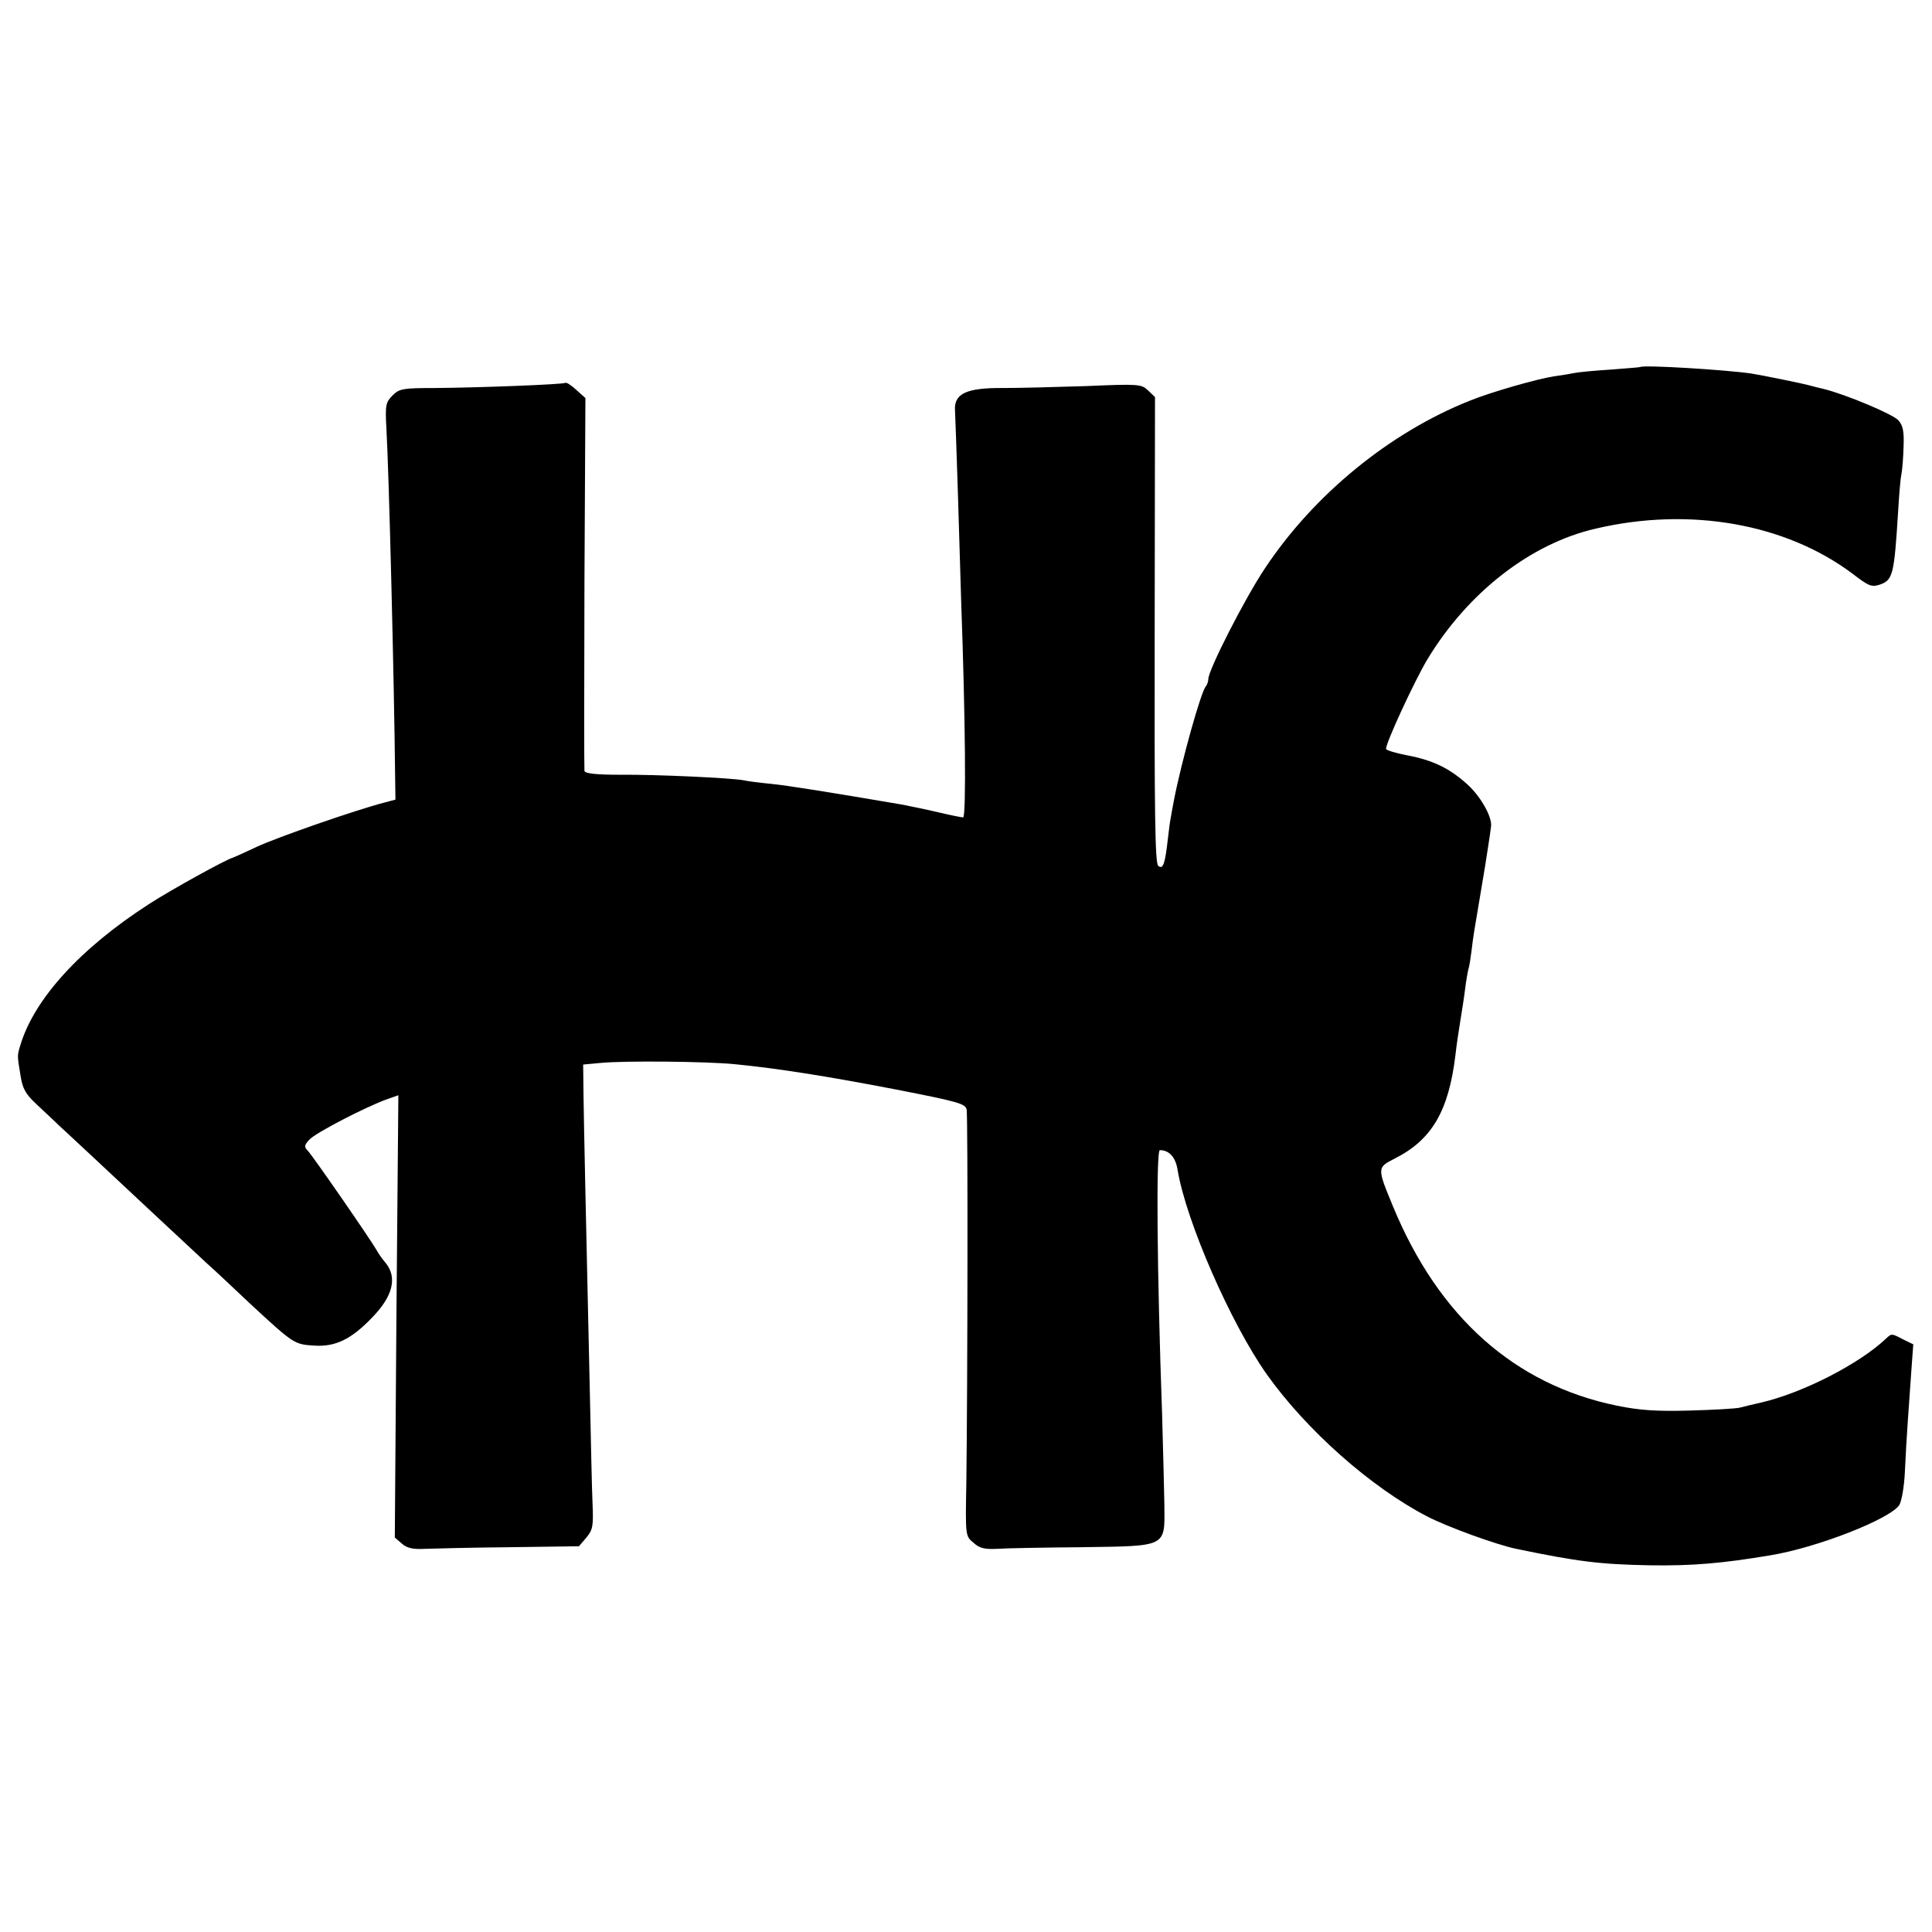 <?xml version="1.0" standalone="no"?>
<!DOCTYPE svg PUBLIC "-//W3C//DTD SVG 20010904//EN"
 "http://www.w3.org/TR/2001/REC-SVG-20010904/DTD/svg10.dtd">
<svg version="1.0" xmlns="http://www.w3.org/2000/svg"
 width="598pt" height="598pt" viewBox="0 0 598 598"
 preserveAspectRatio="xMidYMid meet">
<g transform="translate(0,598) scale(0.1,-0.1)"
fill="#000000" stroke="none">
<path d="M5077 4844 c-1 -1 -42 -4 -92 -8 -49 -3 -101 -8 -115 -11 -13 -3 -41
-7 -61 -10 -52 -8 -195 -49 -259 -75 -249 -99 -483 -291 -634 -518 -63 -94
-176 -316 -176 -344 0 -8 -4 -18 -8 -23 -15 -17 -75 -232 -98 -350 -4 -22 -9
-47 -10 -55 -2 -8 -6 -37 -9 -65 -9 -80 -15 -97 -30 -85 -10 8 -12 167 -11
731 l1 720 -22 21 c-20 19 -29 20 -190 13 -92 -3 -208 -6 -258 -6 -113 1 -153
-17 -149 -70 1 -18 5 -134 9 -258 4 -124 8 -273 10 -331 13 -358 16 -670 6
-670 -5 0 -40 7 -78 16 -37 9 -88 19 -113 24 -223 38 -354 59 -405 64 -33 3
-71 8 -84 11 -38 7 -266 18 -383 17 -74 0 -108 4 -109 12 -1 6 -1 268 0 582
l3 572 -28 25 c-15 14 -30 24 -34 22 -8 -5 -269 -15 -404 -16 -99 0 -110 -2
-131 -23 -21 -21 -23 -30 -19 -102 8 -140 24 -783 27 -1079 l1 -70 -34 -9
c-92 -24 -333 -108 -395 -137 -38 -18 -72 -33 -75 -34 -18 -4 -189 -98 -260
-144 -212 -137 -354 -293 -397 -436 -10 -33 -10 -31 1 -97 6 -38 16 -55 48
-85 22 -21 55 -51 72 -68 18 -16 61 -57 97 -90 35 -33 125 -117 199 -186 74
-69 147 -137 161 -150 15 -13 75 -69 133 -124 136 -126 137 -126 199 -130 65
-4 113 19 177 85 67 68 81 127 42 173 -8 9 -20 26 -26 37 -18 32 -199 294
-214 309 -11 11 -10 17 5 33 18 21 179 104 242 126 l34 12 -6 -684 -5 -685 22
-19 c16 -14 34 -18 71 -16 28 1 146 4 263 5 l214 3 23 27 c20 24 22 36 19 106
-2 43 -5 191 -8 328 -12 533 -19 854 -20 940 l-1 90 54 5 c70 7 326 5 416 -4
131 -13 279 -36 497 -78 194 -38 217 -44 220 -63 4 -21 3 -848 -1 -1155 -3
-163 -3 -165 22 -185 18 -17 35 -21 73 -19 27 2 144 4 261 5 268 4 258 -1 257
131 -1 51 -4 176 -7 278 -16 448 -19 820 -7 820 29 0 49 -22 55 -62 27 -160
165 -475 276 -632 123 -173 322 -349 495 -439 63 -33 218 -89 277 -101 192
-40 260 -48 413 -51 133 -2 225 6 374 31 146 24 372 113 399 156 7 12 15 57
17 102 2 45 6 115 9 156 3 41 8 112 11 157 l6 82 -31 15 c-36 19 -36 19 -53 3
-82 -78 -257 -168 -386 -198 -26 -6 -56 -13 -67 -16 -11 -3 -81 -7 -155 -9
-104 -3 -156 1 -225 15 -317 65 -552 275 -693 616 -50 121 -50 121 5 149 115
58 167 147 188 321 3 28 10 75 15 105 5 30 12 75 15 100 3 25 8 52 10 60 3 8
7 35 10 59 5 44 8 59 26 166 16 96 18 106 25 154 4 25 8 53 9 62 5 28 -31 93
-73 131 -55 50 -107 75 -186 90 -36 7 -66 16 -66 20 0 20 89 212 128 277 125
207 320 359 522 405 291 68 587 15 793 -139 52 -40 60 -43 87 -34 39 14 43 32
55 224 3 50 7 102 10 115 3 14 6 53 7 87 2 48 -2 66 -16 82 -17 19 -162 80
-231 97 -16 4 -34 8 -40 10 -24 7 -153 33 -185 38 -85 12 -334 27 -343 20z"/>
</g>
</svg>
